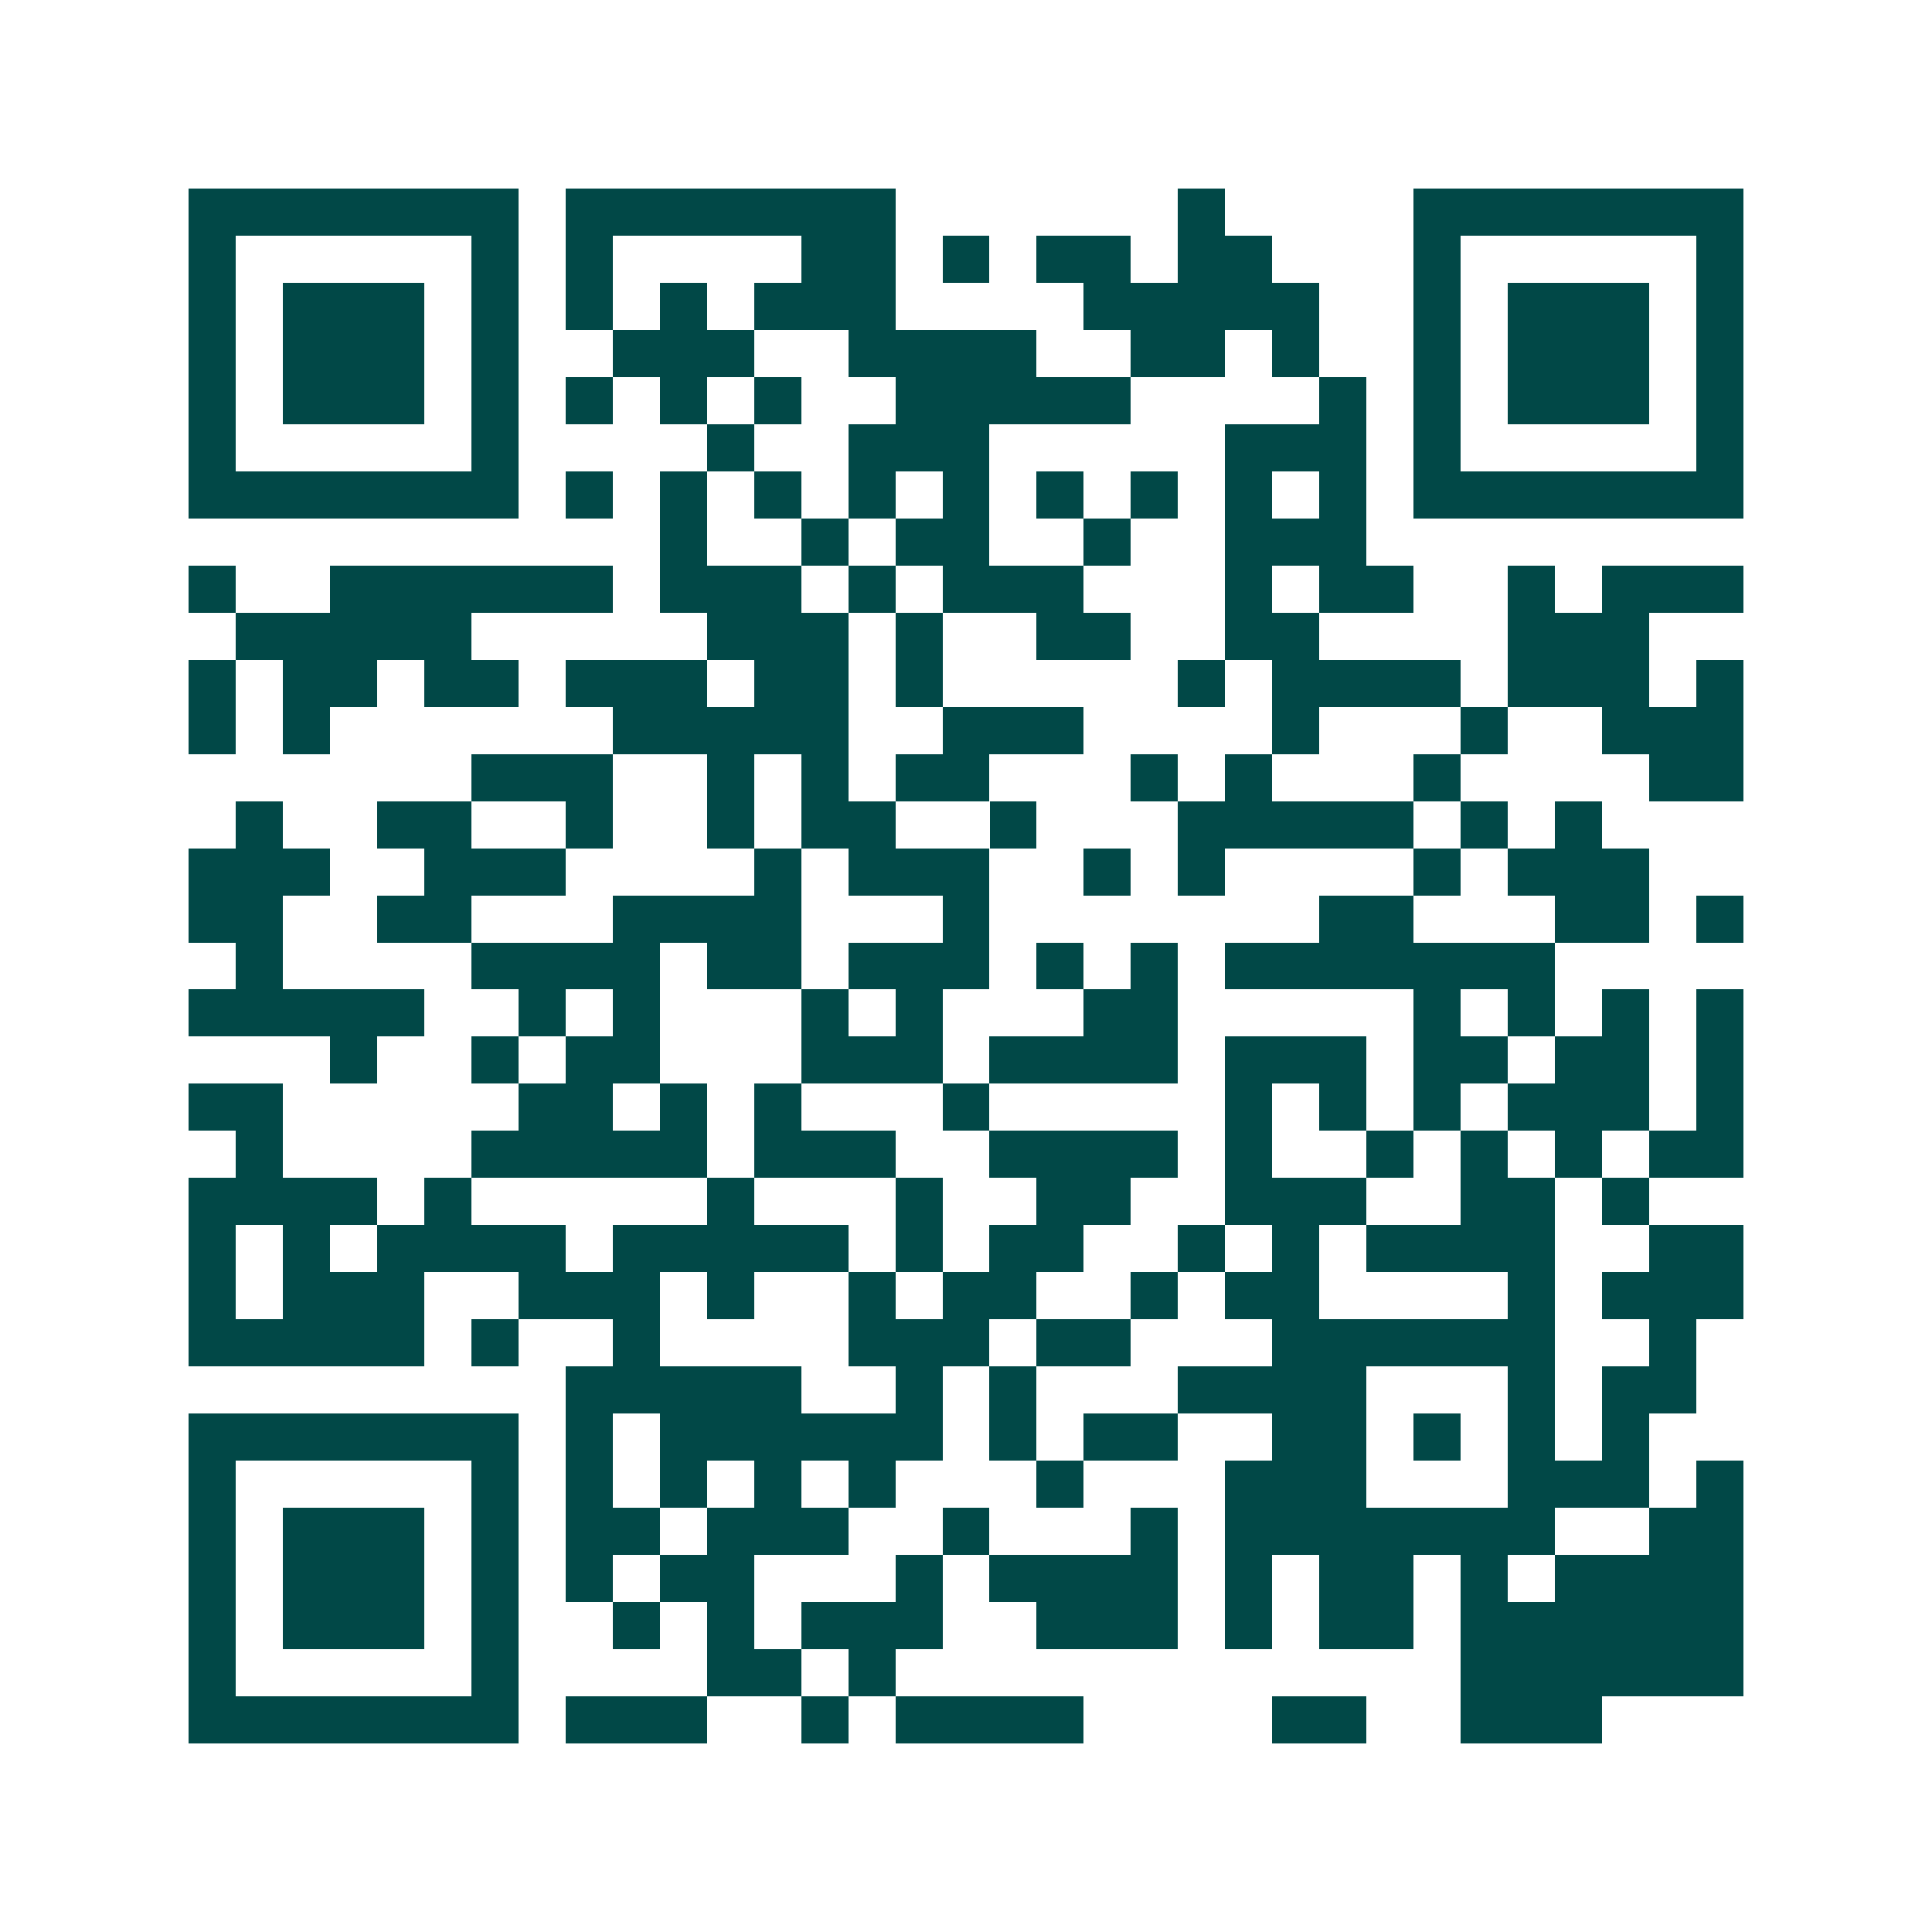 <svg xmlns="http://www.w3.org/2000/svg" width="200" height="200" viewBox="0 0 41 41" shape-rendering="crispEdges"><path fill="#ffffff" d="M0 0h41v41H0z"/><path stroke="#014847" d="M4 4.5h7m1 0h7m6 0h1m4 0h7M4 5.5h1m5 0h1m1 0h1m4 0h2m1 0h1m1 0h2m1 0h2m3 0h1m5 0h1M4 6.5h1m1 0h3m1 0h1m1 0h1m1 0h1m1 0h3m4 0h5m2 0h1m1 0h3m1 0h1M4 7.5h1m1 0h3m1 0h1m2 0h3m2 0h4m2 0h2m1 0h1m2 0h1m1 0h3m1 0h1M4 8.5h1m1 0h3m1 0h1m1 0h1m1 0h1m1 0h1m2 0h5m4 0h1m1 0h1m1 0h3m1 0h1M4 9.5h1m5 0h1m4 0h1m2 0h3m5 0h3m1 0h1m5 0h1M4 10.5h7m1 0h1m1 0h1m1 0h1m1 0h1m1 0h1m1 0h1m1 0h1m1 0h1m1 0h1m1 0h7M14 11.5h1m2 0h1m1 0h2m2 0h1m2 0h3M4 12.5h1m2 0h6m1 0h3m1 0h1m1 0h3m3 0h1m1 0h2m2 0h1m1 0h3M5 13.5h5m5 0h3m1 0h1m2 0h2m2 0h2m4 0h3M4 14.5h1m1 0h2m1 0h2m1 0h3m1 0h2m1 0h1m5 0h1m1 0h4m1 0h3m1 0h1M4 15.5h1m1 0h1m6 0h5m2 0h3m4 0h1m3 0h1m2 0h3M10 16.5h3m2 0h1m1 0h1m1 0h2m3 0h1m1 0h1m3 0h1m4 0h2M5 17.5h1m2 0h2m2 0h1m2 0h1m1 0h2m2 0h1m3 0h5m1 0h1m1 0h1M4 18.5h3m2 0h3m4 0h1m1 0h3m2 0h1m1 0h1m4 0h1m1 0h3M4 19.5h2m2 0h2m3 0h4m3 0h1m7 0h2m3 0h2m1 0h1M5 20.5h1m4 0h4m1 0h2m1 0h3m1 0h1m1 0h1m1 0h7M4 21.5h5m2 0h1m1 0h1m3 0h1m1 0h1m3 0h2m5 0h1m1 0h1m1 0h1m1 0h1M7 22.5h1m2 0h1m1 0h2m3 0h3m1 0h4m1 0h3m1 0h2m1 0h2m1 0h1M4 23.5h2m5 0h2m1 0h1m1 0h1m3 0h1m5 0h1m1 0h1m1 0h1m1 0h3m1 0h1M5 24.5h1m4 0h5m1 0h3m2 0h4m1 0h1m2 0h1m1 0h1m1 0h1m1 0h2M4 25.5h4m1 0h1m5 0h1m3 0h1m2 0h2m2 0h3m2 0h2m1 0h1M4 26.5h1m1 0h1m1 0h4m1 0h5m1 0h1m1 0h2m2 0h1m1 0h1m1 0h4m2 0h2M4 27.5h1m1 0h3m2 0h3m1 0h1m2 0h1m1 0h2m2 0h1m1 0h2m4 0h1m1 0h3M4 28.5h5m1 0h1m2 0h1m4 0h3m1 0h2m3 0h6m2 0h1M12 29.5h5m2 0h1m1 0h1m3 0h4m3 0h1m1 0h2M4 30.5h7m1 0h1m1 0h6m1 0h1m1 0h2m2 0h2m1 0h1m1 0h1m1 0h1M4 31.5h1m5 0h1m1 0h1m1 0h1m1 0h1m1 0h1m3 0h1m3 0h3m3 0h3m1 0h1M4 32.5h1m1 0h3m1 0h1m1 0h2m1 0h3m2 0h1m3 0h1m1 0h7m2 0h2M4 33.5h1m1 0h3m1 0h1m1 0h1m1 0h2m3 0h1m1 0h4m1 0h1m1 0h2m1 0h1m1 0h4M4 34.5h1m1 0h3m1 0h1m2 0h1m1 0h1m1 0h3m2 0h3m1 0h1m1 0h2m1 0h6M4 35.5h1m5 0h1m4 0h2m1 0h1m12 0h6M4 36.5h7m1 0h3m2 0h1m1 0h4m4 0h2m2 0h3"/></svg>
